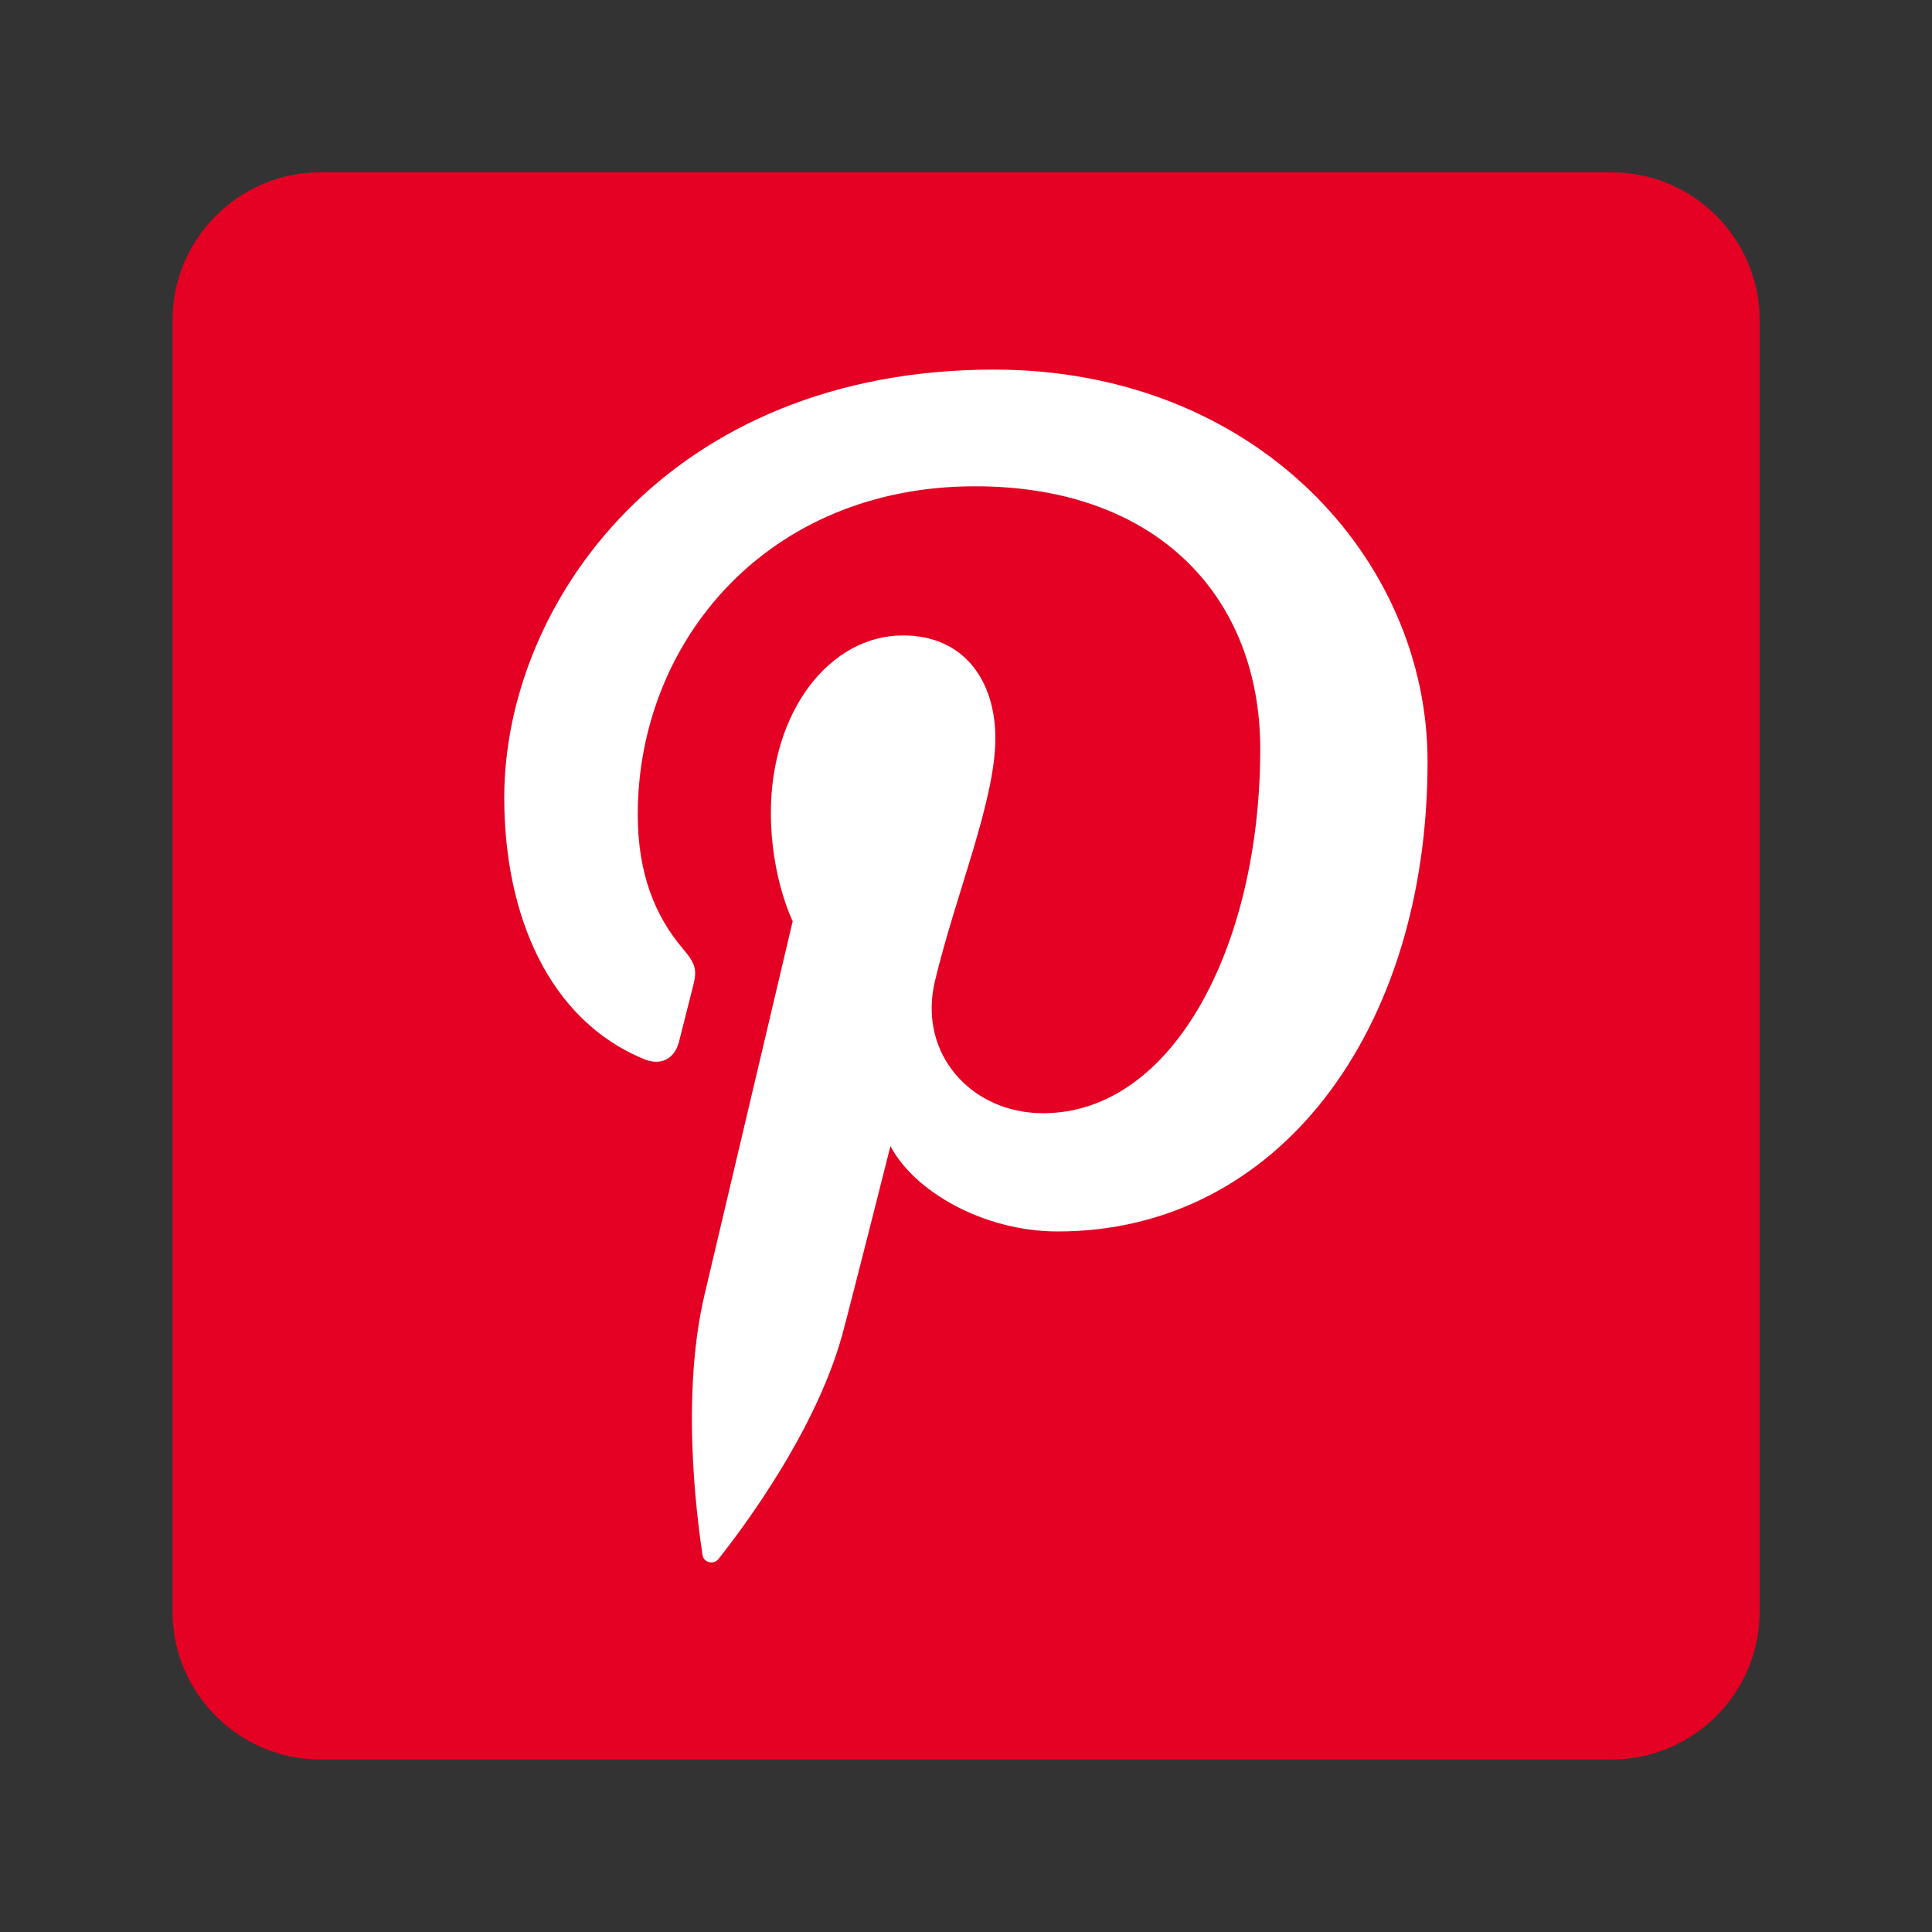 <?xml version="1.0" encoding="utf-8"?>
<!-- Generator: Adobe Illustrator 25.3.1, SVG Export Plug-In . SVG Version: 6.00 Build 0)  -->
<svg version="1.1" id="Layer_1" xmlns="http://www.w3.org/2000/svg" xmlns:xlink="http://www.w3.org/1999/xlink" x="0px" y="0px"
	 viewBox="0 0 100 100" style="enable-background:new 0 0 100 100;" xml:space="preserve">
<rect x="0" y="0" width="100" height="100" fill="#333333" stroke="none"/>
<style type="text/css">
	.st0{fill:#FFFB03;}
	.st1{fill:none;stroke:#FFFFFF;stroke-width:2;stroke-miterlimit:10;}
	.st2{fill:#FFFFFF;}
	.st3{fill-rule:evenodd;clip-rule:evenodd;fill:#FFFFFF;}
	.st4{fill-rule:evenodd;clip-rule:evenodd;fill:#141414;}
	.st5{fill:none;stroke:#FFFFFF;stroke-miterlimit:10;}
	.st6{fill:none;stroke:#000000;stroke-miterlimit:10;}
	.st7{fill:#1D1D1B;}
	.st8{fill-rule:evenodd;clip-rule:evenodd;fill:#1D1D1B;}
	.st9{fill:none;stroke:#000000;stroke-width:2;stroke-miterlimit:10;}
	.st10{fill:#56AE38;}
	.st11{clip-path:url(#SVGID_2_);fill-rule:evenodd;clip-rule:evenodd;fill:url(#Path_7_);}
	.st12{fill:#04ADEE;}
	.st13{fill:#02DD6B;}
	.st14{fill-rule:evenodd;clip-rule:evenodd;fill:#FCFCFC;}
	.st15{fill:#FFFFFF;stroke:#FFFFFF;stroke-miterlimit:10;}
	.st16{fill:url(#SVGID_3_);}
	.st17{fill:#0A66C1;}
	.st18{clip-path:url(#SVGID_5_);}
	.st19{fill:#386DB2;}
	.st20{fill:#FF0200;}
	.st21{fill:#141414;}
	.st22{fill:#E50123;}
	.st23{fill:url(#SVGID_6_);}
	.st24{fill:#1CD660;}
	.st25{fill:#F0641D;}
	.st26{fill:#00B8EE;}
	.st27{fill:#9046FF;}
	.st28{fill:#08979F;}
	.st29{clip-path:url(#SVGID_8_);}
	.st30{clip-path:url(#SVGID_10_);}
	.st31{clip-path:url(#SVGID_12_);}
	.st32{fill:#0DE6EE;}
	.st33{fill-rule:evenodd;clip-rule:evenodd;fill:#777777;}
	.st34{fill-rule:evenodd;clip-rule:evenodd;fill:#B3B3B3;}
	.st35{fill-rule:evenodd;clip-rule:evenodd;fill:#6A6B6B;}
	.st36{fill-rule:evenodd;clip-rule:evenodd;fill:#010000;}
	.st37{fill-rule:evenodd;clip-rule:evenodd;}
	.st38{fill:#026BFD;}
	.st39{fill:#0DA2AC;}
	.st40{fill:#40B18A;}
	.st41{fill:#E42D2B;}
	.st42{fill-rule:evenodd;clip-rule:evenodd;fill:#009CE1;}
	.st43{fill-rule:evenodd;clip-rule:evenodd;fill:#123984;}
	.st44{fill-rule:evenodd;clip-rule:evenodd;fill:#182C70;}
	.st45{fill-rule:evenodd;clip-rule:evenodd;fill:#D6282A;}
	.st46{fill-rule:evenodd;clip-rule:evenodd;fill:#47AB44;}
	.st47{fill-rule:evenodd;clip-rule:evenodd;fill:#5C80BD;}
	.st48{fill-rule:evenodd;clip-rule:evenodd;fill:#F2C100;}
	.st49{fill:url(#SVGID_13_);}
	.st50{fill:url(#SVGID_14_);}
	.st51{fill-rule:evenodd;clip-rule:evenodd;fill:#008BFF;}
</style>
<path class="st22" d="M8.93,83.42l0-66.85c0-4.21,3.44-7.65,7.65-7.65h66.85c4.21,0,7.65,3.44,7.65,7.65v66.85
	c0,4.21-3.44,7.65-7.65,7.65l-66.85,0C12.37,91.07,8.93,87.63,8.93,83.42z"/>
<g>
	<path class="st2" d="M51.45,19.13c-16.85,0-25.35,12.08-25.35,22.15c0,6.1,2.31,11.53,7.26,13.55c0.81,0.33,1.54,0.01,1.78-0.89
		c0.16-0.62,0.55-2.19,0.72-2.85c0.24-0.89,0.15-1.2-0.51-1.98c-1.43-1.68-2.34-3.87-2.34-6.95c0-8.96,6.71-16.99,17.46-16.99
		c9.52,0,14.76,5.82,14.76,13.59c0,10.23-4.53,18.86-11.24,18.86c-3.71,0-6.49-3.07-5.6-6.83c1.07-4.49,3.13-9.34,3.13-12.58
		c0-2.9-1.56-5.32-4.78-5.32c-3.79,0-6.84,3.92-6.84,9.18c0,3.35,1.13,5.61,1.13,5.61S37.15,64.12,36.47,67
		c-1.36,5.74-0.2,12.77-0.11,13.48c0.06,0.42,0.6,0.52,0.84,0.2c0.35-0.46,4.87-6.03,6.4-11.61c0.43-1.58,2.49-9.75,2.49-9.75
		c1.23,2.35,4.83,4.42,8.66,4.42c11.4,0,19.14-10.39,19.14-24.31C73.9,28.93,64.99,19.13,51.45,19.13z"/>
</g>
</svg>
